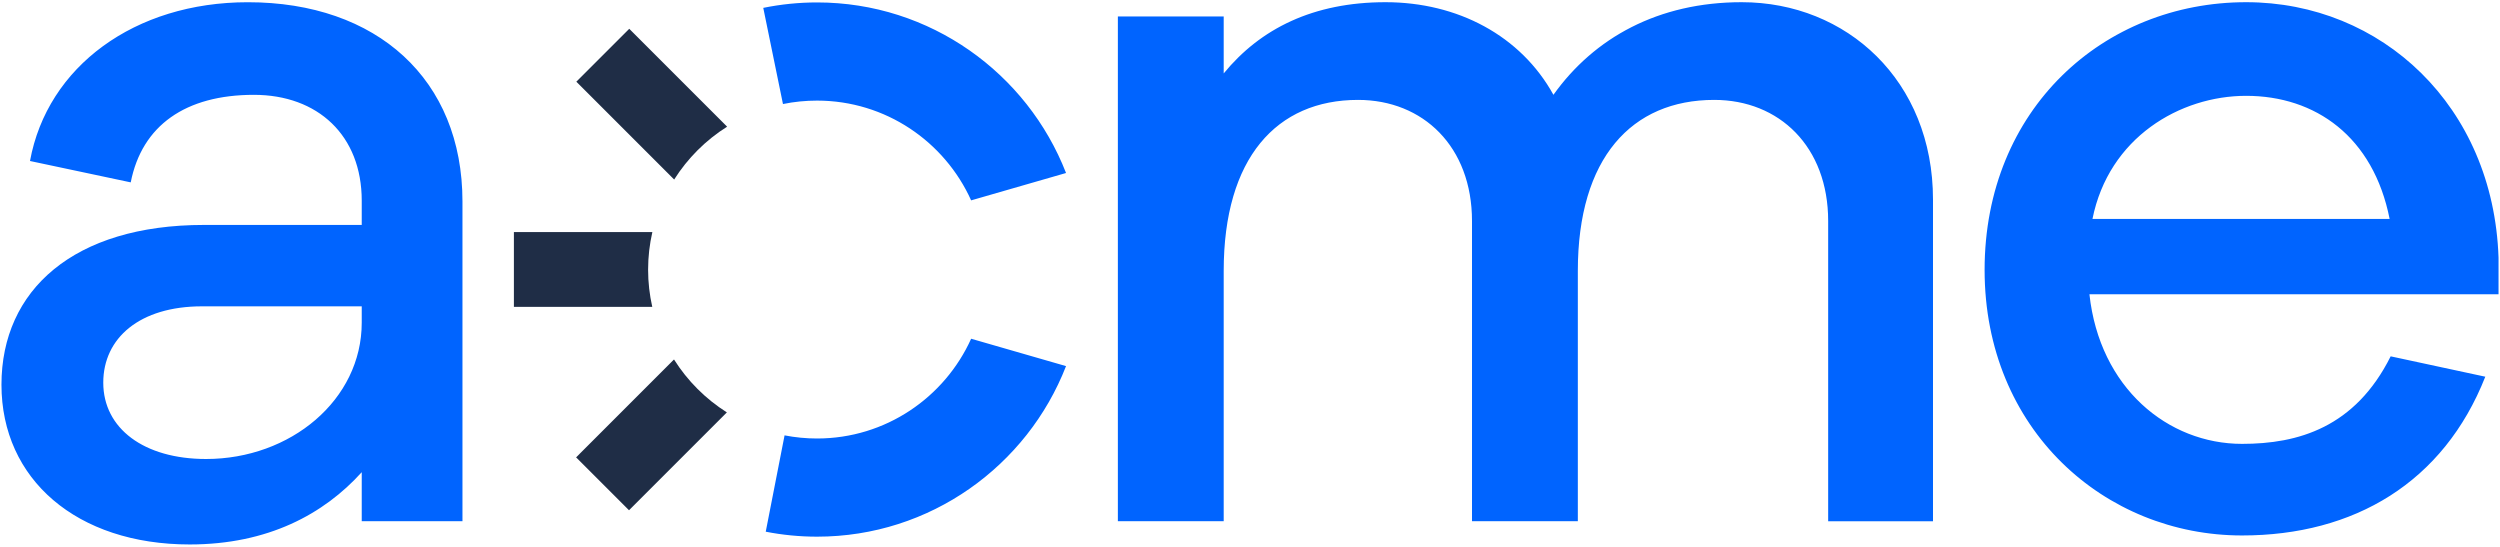 <svg width="750" height="164" viewBox="0 0 750 164" fill="none" xmlns="http://www.w3.org/2000/svg">
<path fill-rule="evenodd" clip-rule="evenodd" d="M579.9 59.89V156.37H548.45V66.3C548.45 44.01 533.8 29.97 514.26 29.97C489.53 29.97 473.35 47.37 473.35 81.26V156.36H441.6V66.3C441.6 44.01 426.95 29.97 407.41 29.97C382.99 29.97 367.11 47.37 367.11 81.26V156.36H335.36V4.93H367.11V22.03C378.1 8.6 393.98 0.66 415.65 0.66C437.33 0.66 456.26 10.74 466.03 28.44C478.24 11.34 497.48 0.66 522.51 0.66C553.95 0.66 579.9 24.17 579.9 59.89ZM138.74 60.45V156.36H108.52V141.66C97.22 154.18 80.43 163.34 56.92 163.34C23.03 163.34 0.44 143.8 0.44 115.41C0.44 87.02 22.12 67.48 61.2 67.48H108.52V60.2C108.52 40.66 95.39 28.45 76.16 28.45C55.7 28.45 42.58 37.61 39.22 54.71L9 48.3C14.19 19.91 40.45 0.67 74.33 0.67C113.1 0.66 138.74 23.82 138.74 60.45ZM108.52 96.79V91.9H60.59C41.97 91.9 30.98 101.37 30.98 114.8C30.98 128.54 43.19 137.7 61.82 137.7C87.15 137.7 108.52 119.99 108.52 96.79ZM626.83 88.28H749.56V77.29C748.03 31.8 714.45 0.66 673.84 0.66C631.1 0.66 595.38 32.72 595.38 80.96C595.38 128.89 631.4 160.64 672.62 160.64C706.21 160.64 733.07 144.76 745.59 113.01L717.2 106.9C706.52 128.27 689.42 133.16 672.63 133.16C650.34 133.16 629.88 116.37 626.83 88.28ZM716.89 65.69H627.74C632.63 41.26 654 28.75 673.84 28.75C694.6 28.75 712 40.96 716.89 65.69ZM245.12 30.18C265.67 30.18 283.39 42.48 291.34 60.11L319.81 51.9C308.17 21.99 279.09 0.73 245.12 0.73C239.69 0.73 234.26 1.28 228.98 2.36L234.89 31.21C238.23 30.52 241.67 30.18 245.12 30.18ZM245.12 131.55C265.67 131.55 283.39 119.24 291.34 101.62L319.81 109.83C308.17 139.74 279.09 161 245.12 161C239.94 161 234.76 160.5 229.72 159.51L235.37 130.61C238.55 131.23 241.83 131.55 245.12 131.55Z" fill="#0064FF"/>
<path fill-rule="evenodd" clip-rule="evenodd" d="M218.13 38L188.77 8.64L172.9 24.51L202.25 53.86C206.29 47.46 211.73 42.04 218.13 38ZM202.2 107.84L172.83 137.21L188.7 153.08L218.06 123.72C211.67 119.68 206.24 114.25 202.2 107.84ZM195.71 69.61C194.88 73.24 194.43 77.01 194.43 80.89C194.43 84.73 194.87 88.46 195.68 92.06H154.17V69.61H195.71Z" fill="#1F2D46"/>
</svg>
